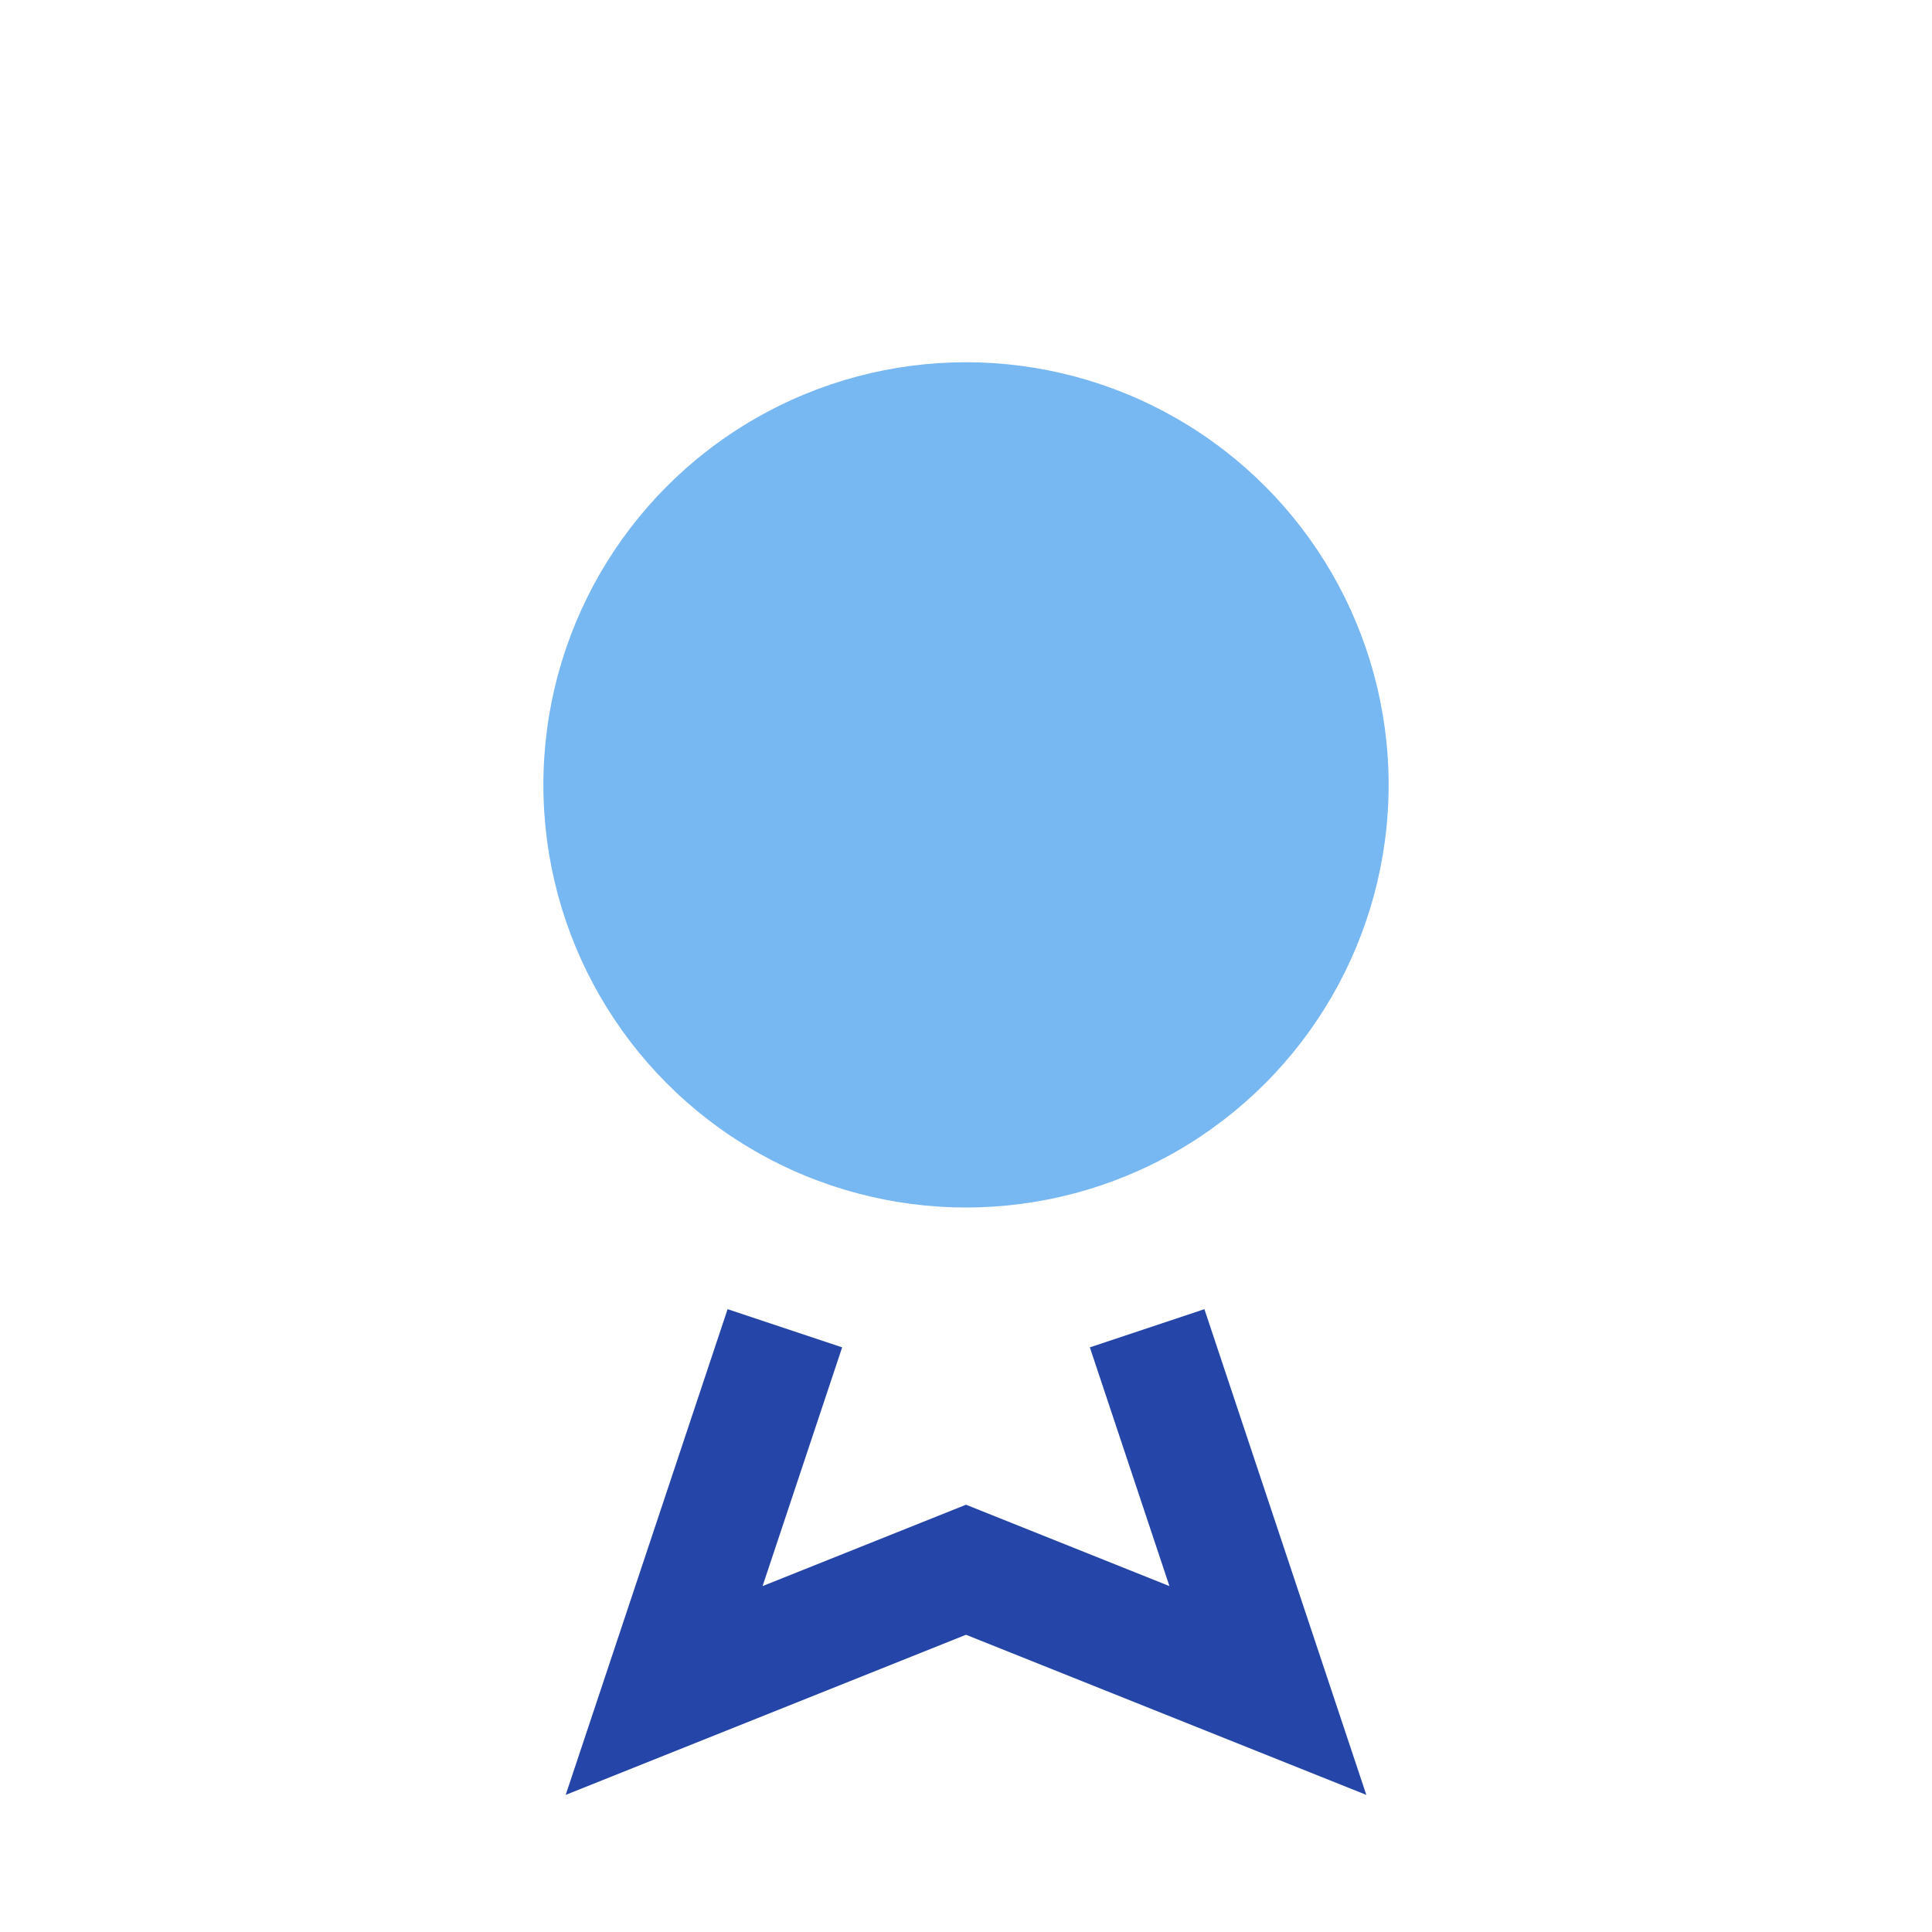 <?xml version="1.0" encoding="UTF-8"?>
<svg xmlns="http://www.w3.org/2000/svg" width="32" height="32" viewBox="0 0 32 32"><circle cx="16" cy="13" r="7" fill="#77B7F2"/><path d="M13 22l-2 6 5-2 5 2-2-6" fill="none" stroke="#2546A8" stroke-width="2"/></svg>